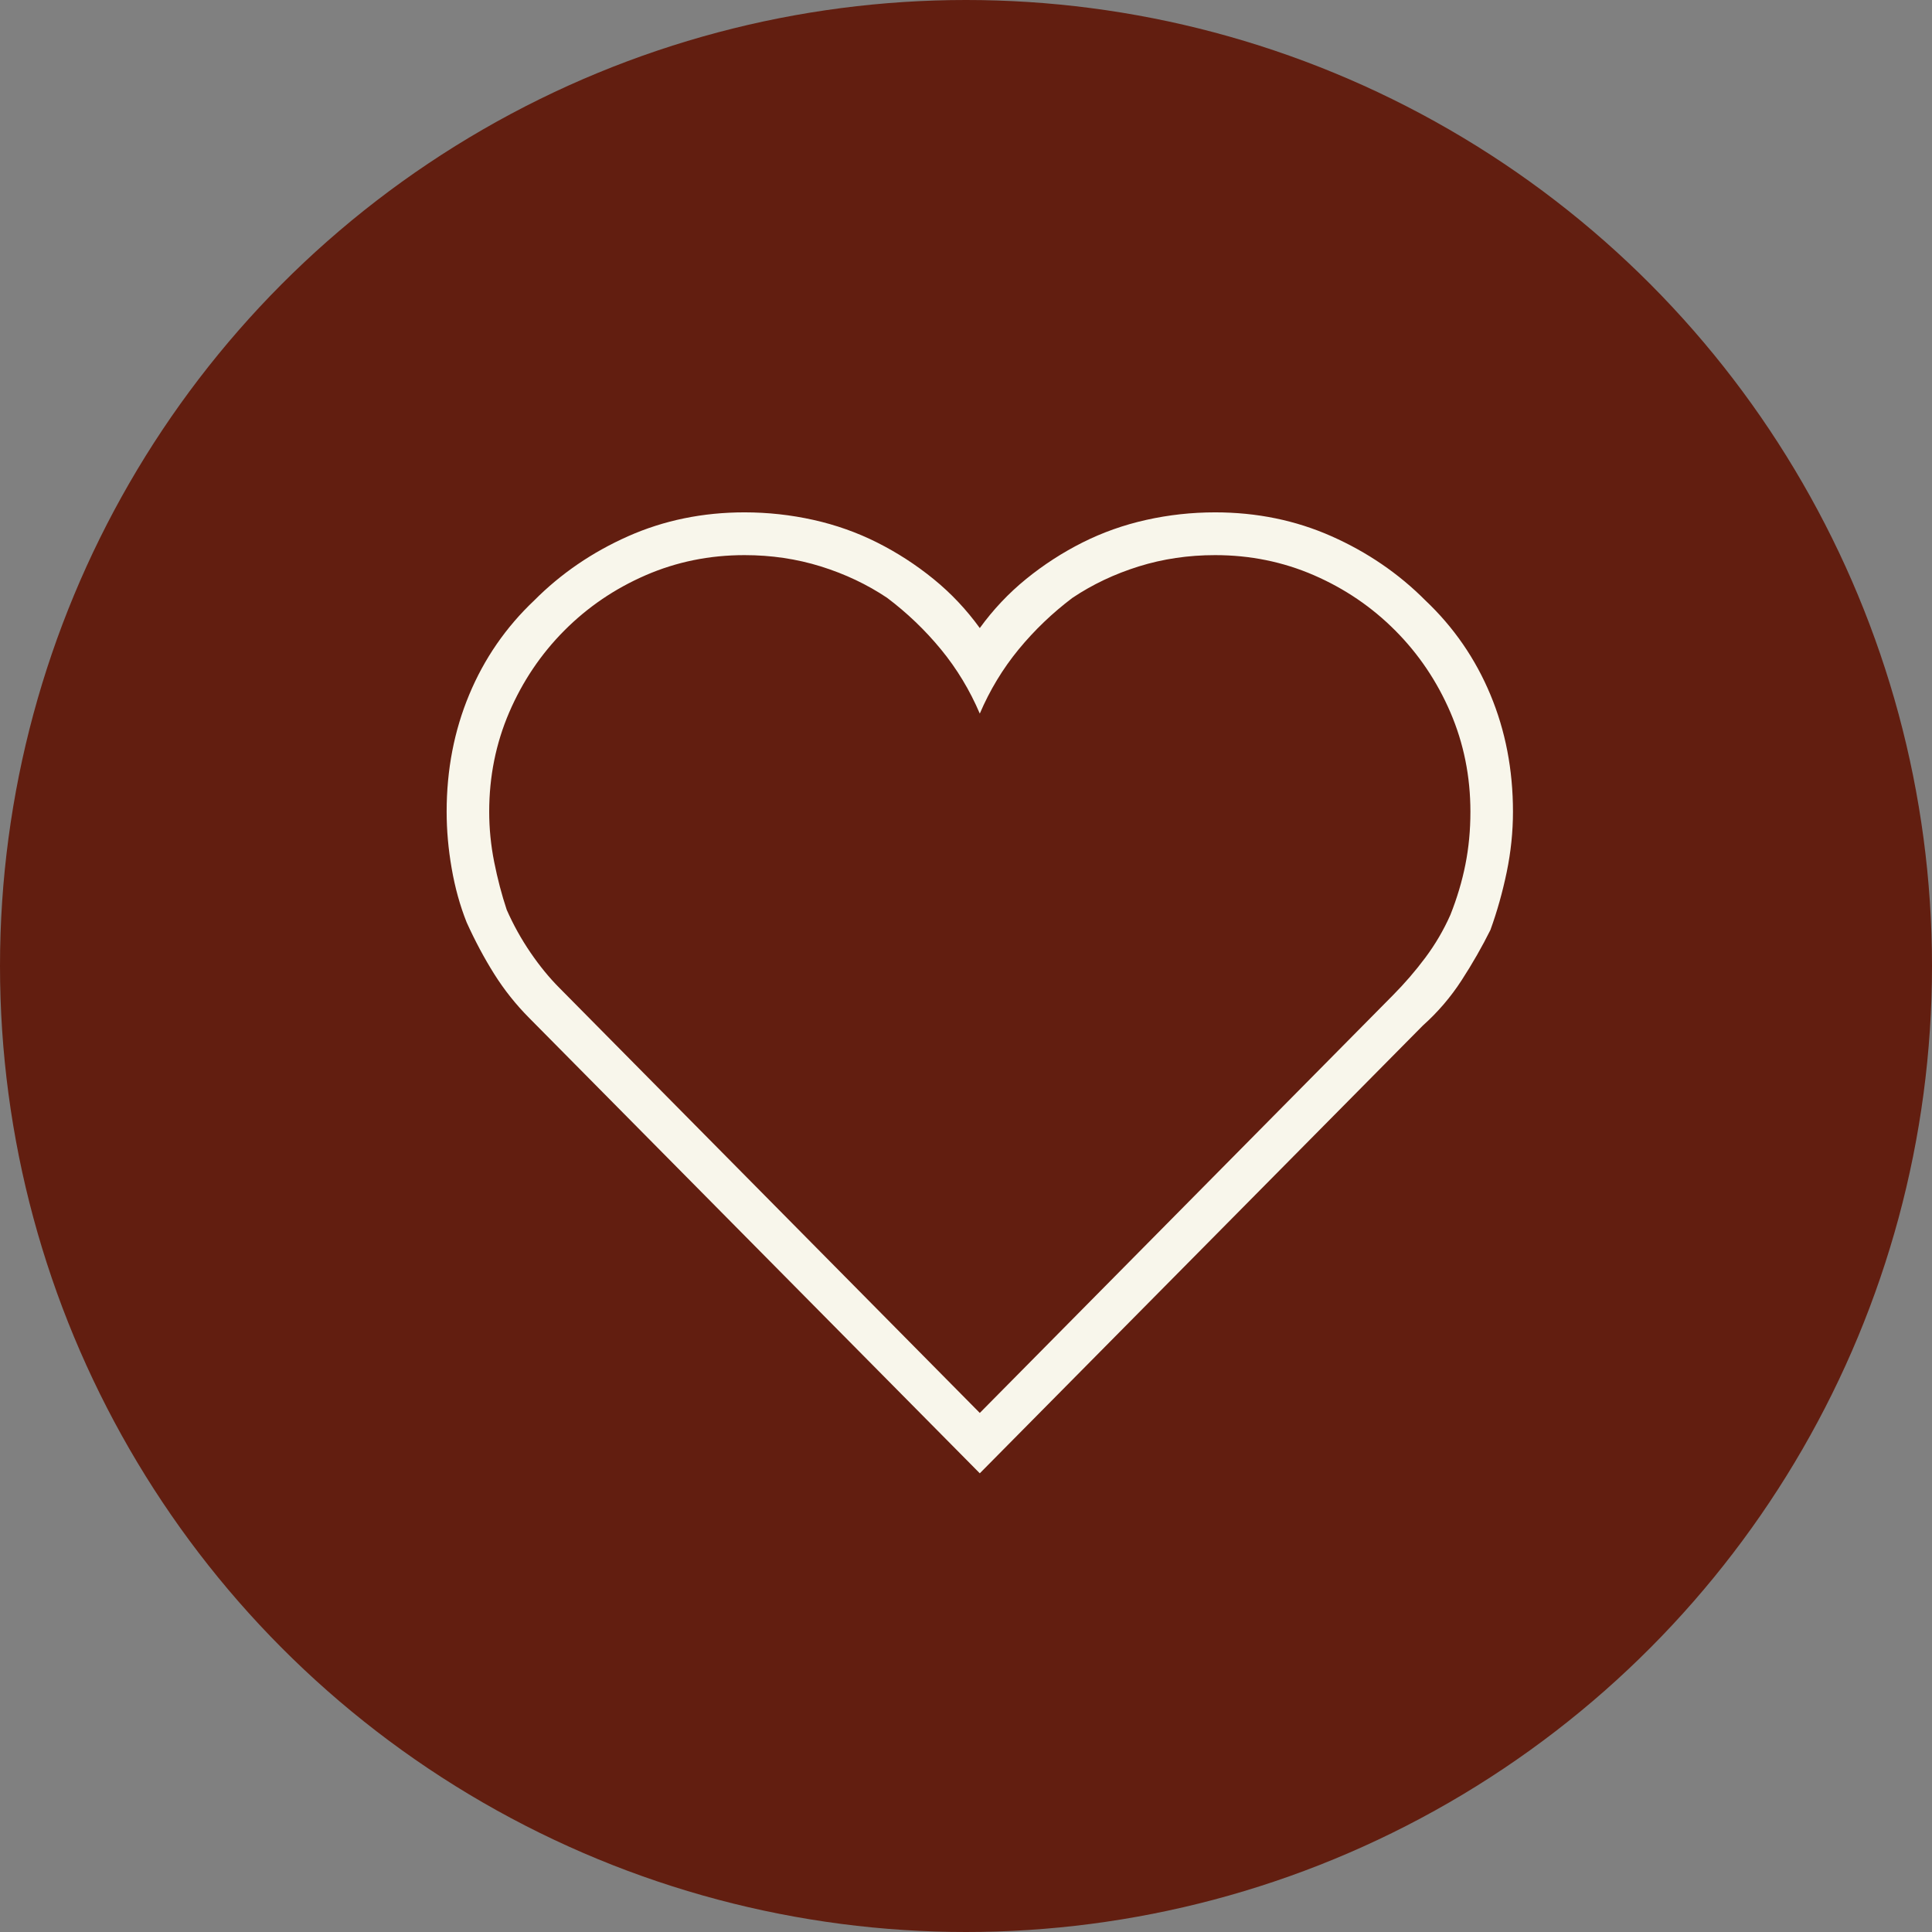 <svg width="72" height="72" viewBox="0 0 72 72" fill="none" xmlns="http://www.w3.org/2000/svg">
<rect x="0" y="0" width="72" height="72" fill="#808080" stroke="none"/>
<circle cx="36" cy="36" r="36" fill="#621E10"/>
<path d="M45.283 20.688C46.589 20.688 47.817 20.938 48.968 21.438C50.118 21.938 51.129 22.625 51.999 23.5C52.87 24.375 53.554 25.391 54.052 26.547C54.549 27.703 54.798 28.938 54.798 30.25C54.798 30.938 54.736 31.594 54.611 32.219C54.487 32.844 54.3 33.469 54.052 34.094C53.803 34.656 53.492 35.188 53.119 35.688C52.746 36.188 52.341 36.656 51.906 37.094L36.514 52.656L20.843 36.812C20.47 36.438 20.112 36 19.77 35.5C19.428 35 19.133 34.469 18.884 33.906C18.697 33.344 18.542 32.75 18.417 32.125C18.293 31.5 18.231 30.875 18.231 30.25C18.231 28.938 18.48 27.703 18.977 26.547C19.475 25.391 20.159 24.375 21.029 23.5C21.9 22.625 22.91 21.938 24.061 21.438C25.212 20.938 26.44 20.688 27.746 20.688C28.741 20.688 29.689 20.828 30.591 21.109C31.493 21.391 32.317 21.781 33.063 22.281C33.809 22.844 34.478 23.484 35.069 24.203C35.659 24.922 36.141 25.719 36.514 26.594C36.888 25.719 37.37 24.922 37.96 24.203C38.551 23.484 39.22 22.844 39.966 22.281C40.712 21.781 41.536 21.391 42.438 21.109C43.34 20.828 44.288 20.688 45.283 20.688ZM45.283 19.094C44.412 19.094 43.557 19.188 42.718 19.375C41.878 19.562 41.085 19.844 40.339 20.219C39.593 20.594 38.893 21.047 38.24 21.578C37.587 22.109 37.012 22.719 36.514 23.406C36.017 22.719 35.442 22.109 34.789 21.578C34.136 21.047 33.436 20.594 32.69 20.219C31.944 19.844 31.151 19.562 30.311 19.375C29.471 19.188 28.616 19.094 27.746 19.094C26.191 19.094 24.745 19.391 23.408 19.984C22.071 20.578 20.905 21.375 19.91 22.375C18.853 23.375 18.044 24.547 17.485 25.891C16.925 27.234 16.645 28.688 16.645 30.25C16.645 30.938 16.707 31.641 16.832 32.359C16.956 33.078 17.142 33.75 17.391 34.375C17.702 35.062 18.044 35.703 18.417 36.297C18.791 36.891 19.226 37.438 19.723 37.938L36.514 54.906L53.026 38.219C53.585 37.719 54.067 37.156 54.471 36.531C54.876 35.906 55.233 35.281 55.544 34.656C55.793 33.969 55.995 33.25 56.151 32.5C56.306 31.75 56.384 31 56.384 30.25C56.384 28.688 56.104 27.234 55.544 25.891C54.984 24.547 54.176 23.375 53.119 22.375C52.124 21.375 50.958 20.578 49.621 19.984C48.284 19.391 46.838 19.094 45.283 19.094Z" fill="#F8F6EB"/>
</svg>
